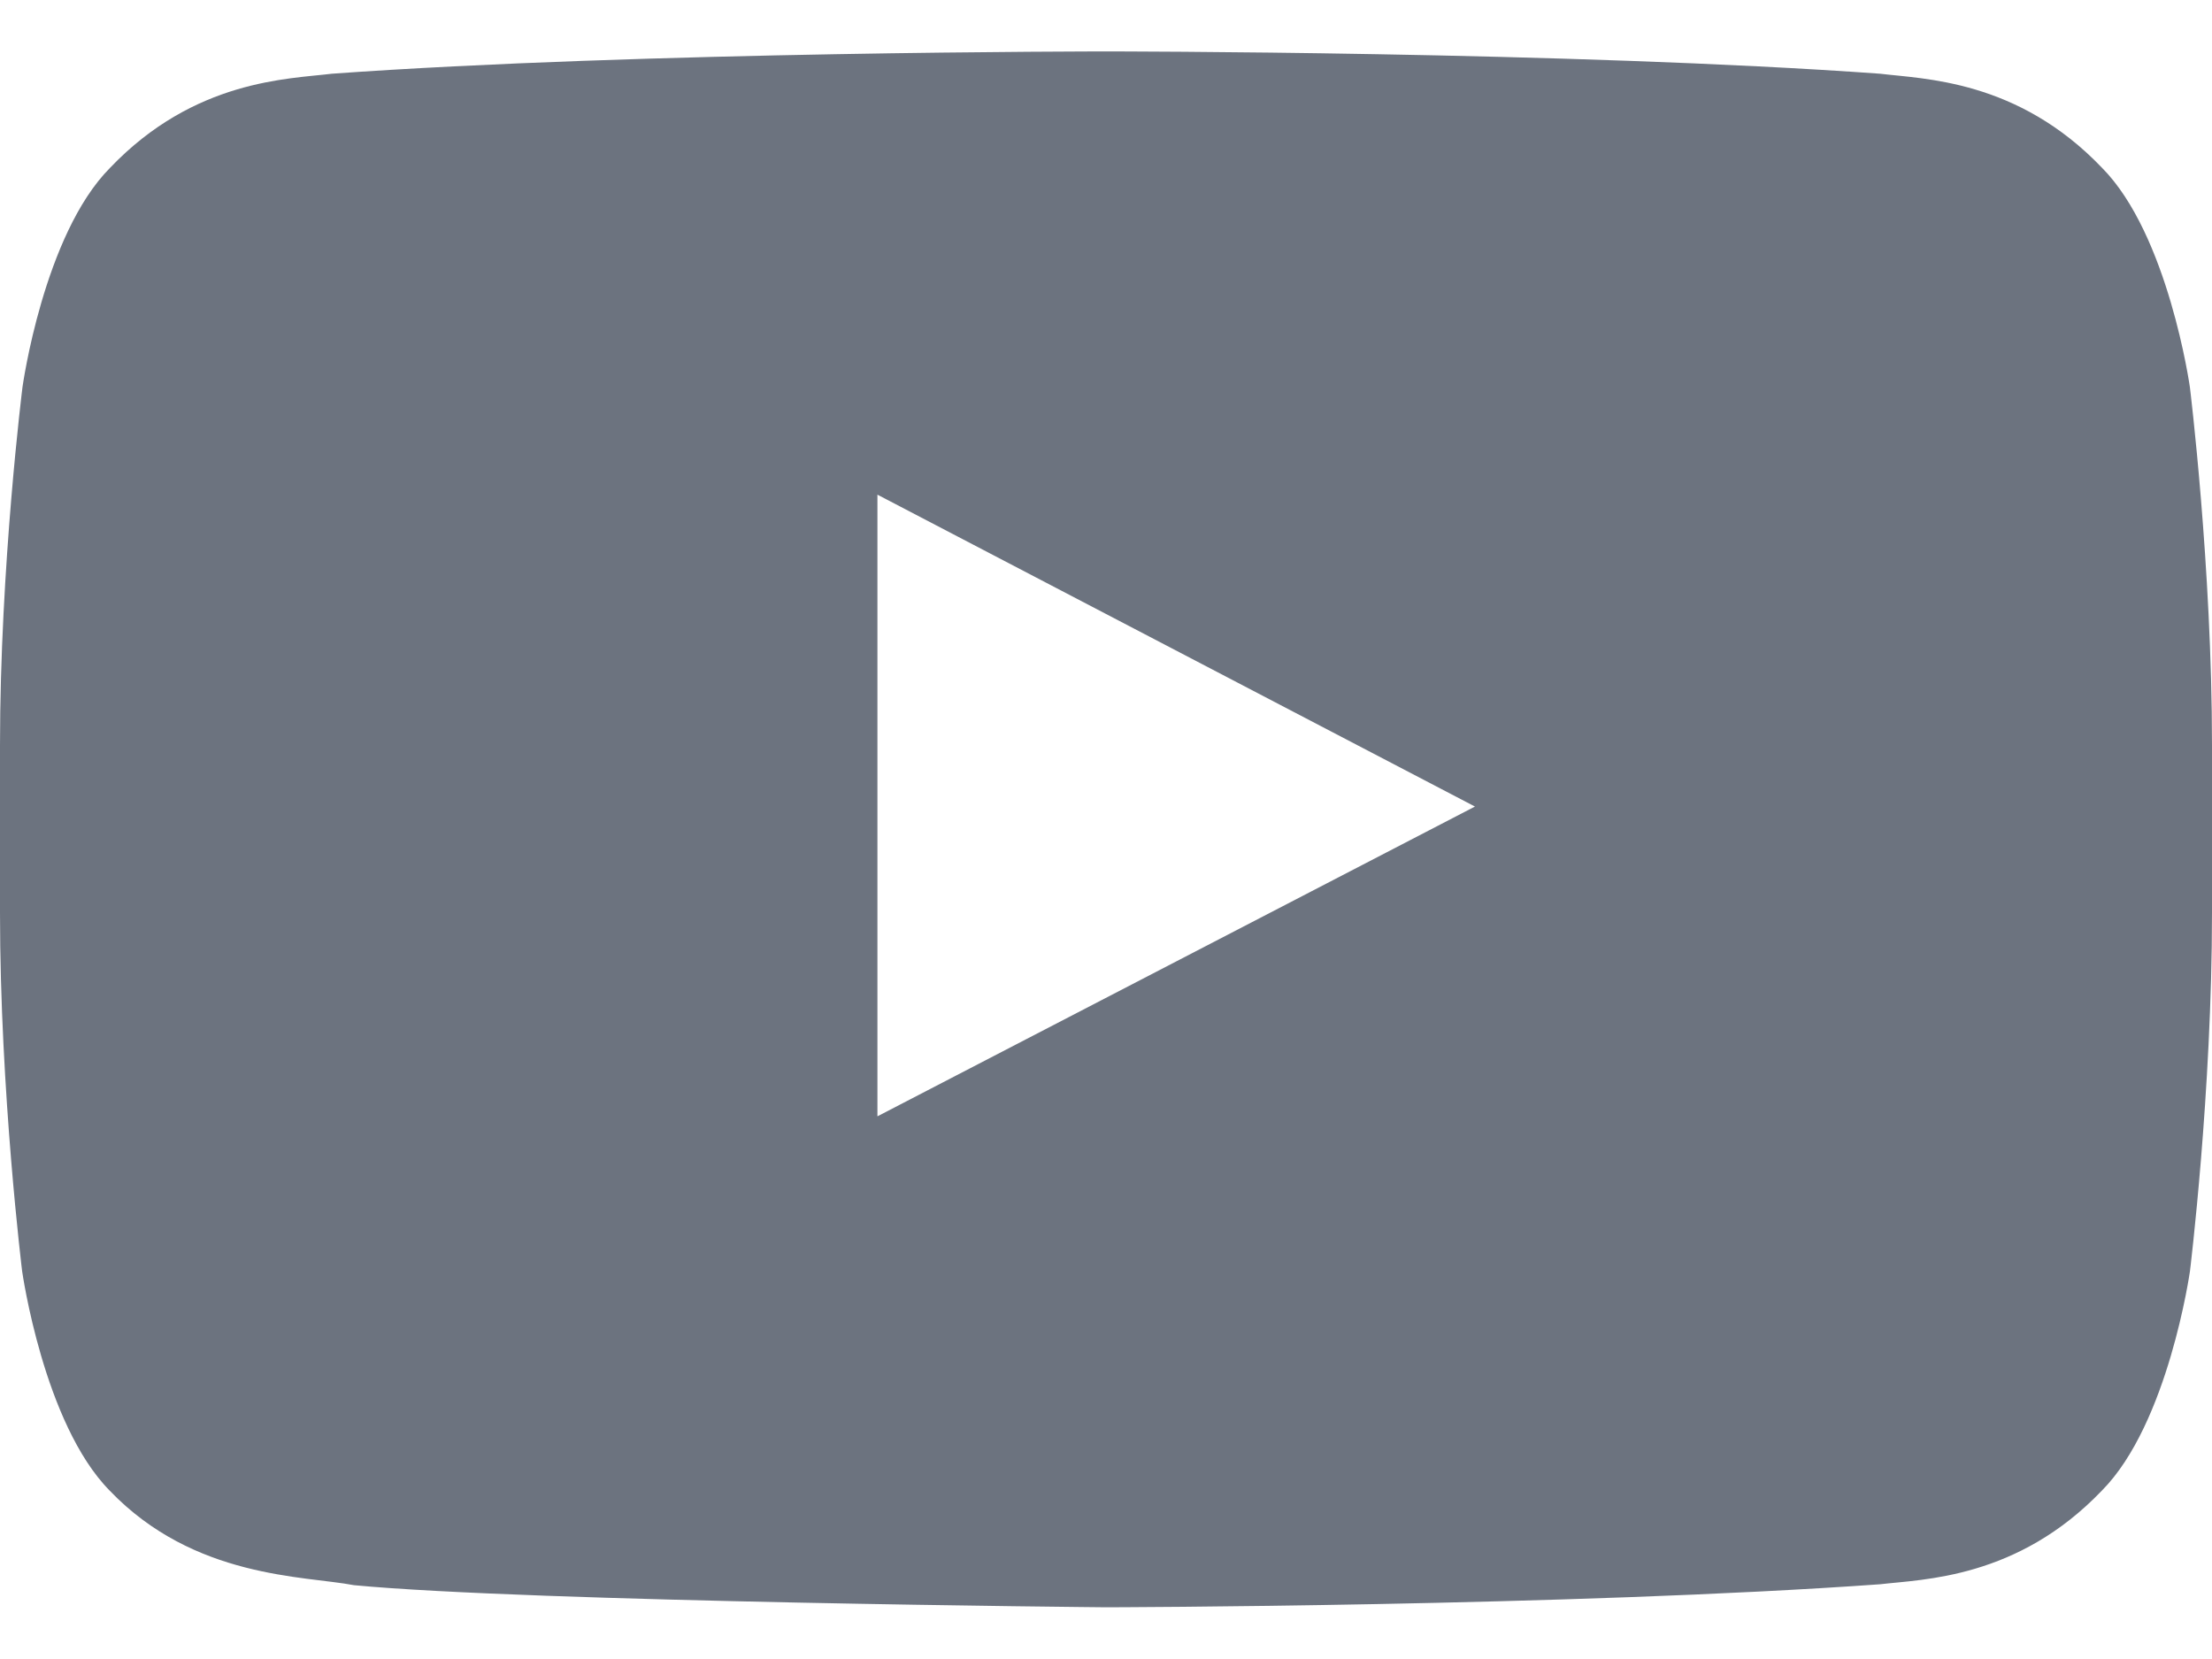 <?xml version="1.0" encoding="UTF-8"?> <svg xmlns="http://www.w3.org/2000/svg" width="24" height="18" fill="none"><path fill="#6C737F" d="M23.76 4.2s-.233-1.655-.955-2.381C21.89.862 20.869.858 20.4.8 17.044.558 12.005.558 12.005.558h-.01S6.956.558 3.6.8C3.131.858 2.11.862 1.195 1.82c-.722.726-.951 2.38-.951 2.38S0 6.146 0 8.087v1.818c0 1.941.24 3.886.24 3.886s.233 1.655.95 2.382c.915.956 2.115.923 2.65 1.026 1.92.183 8.16.24 8.16.24s5.044-.01 8.4-.25c.469-.055 1.49-.06 2.405-1.016.722-.727.956-2.382.956-2.382S24 11.85 24 9.904V8.086c0-1.94-.24-3.886-.24-3.886ZM9.52 12.112V5.367l6.483 3.384-6.483 3.361Z"></path></svg> 